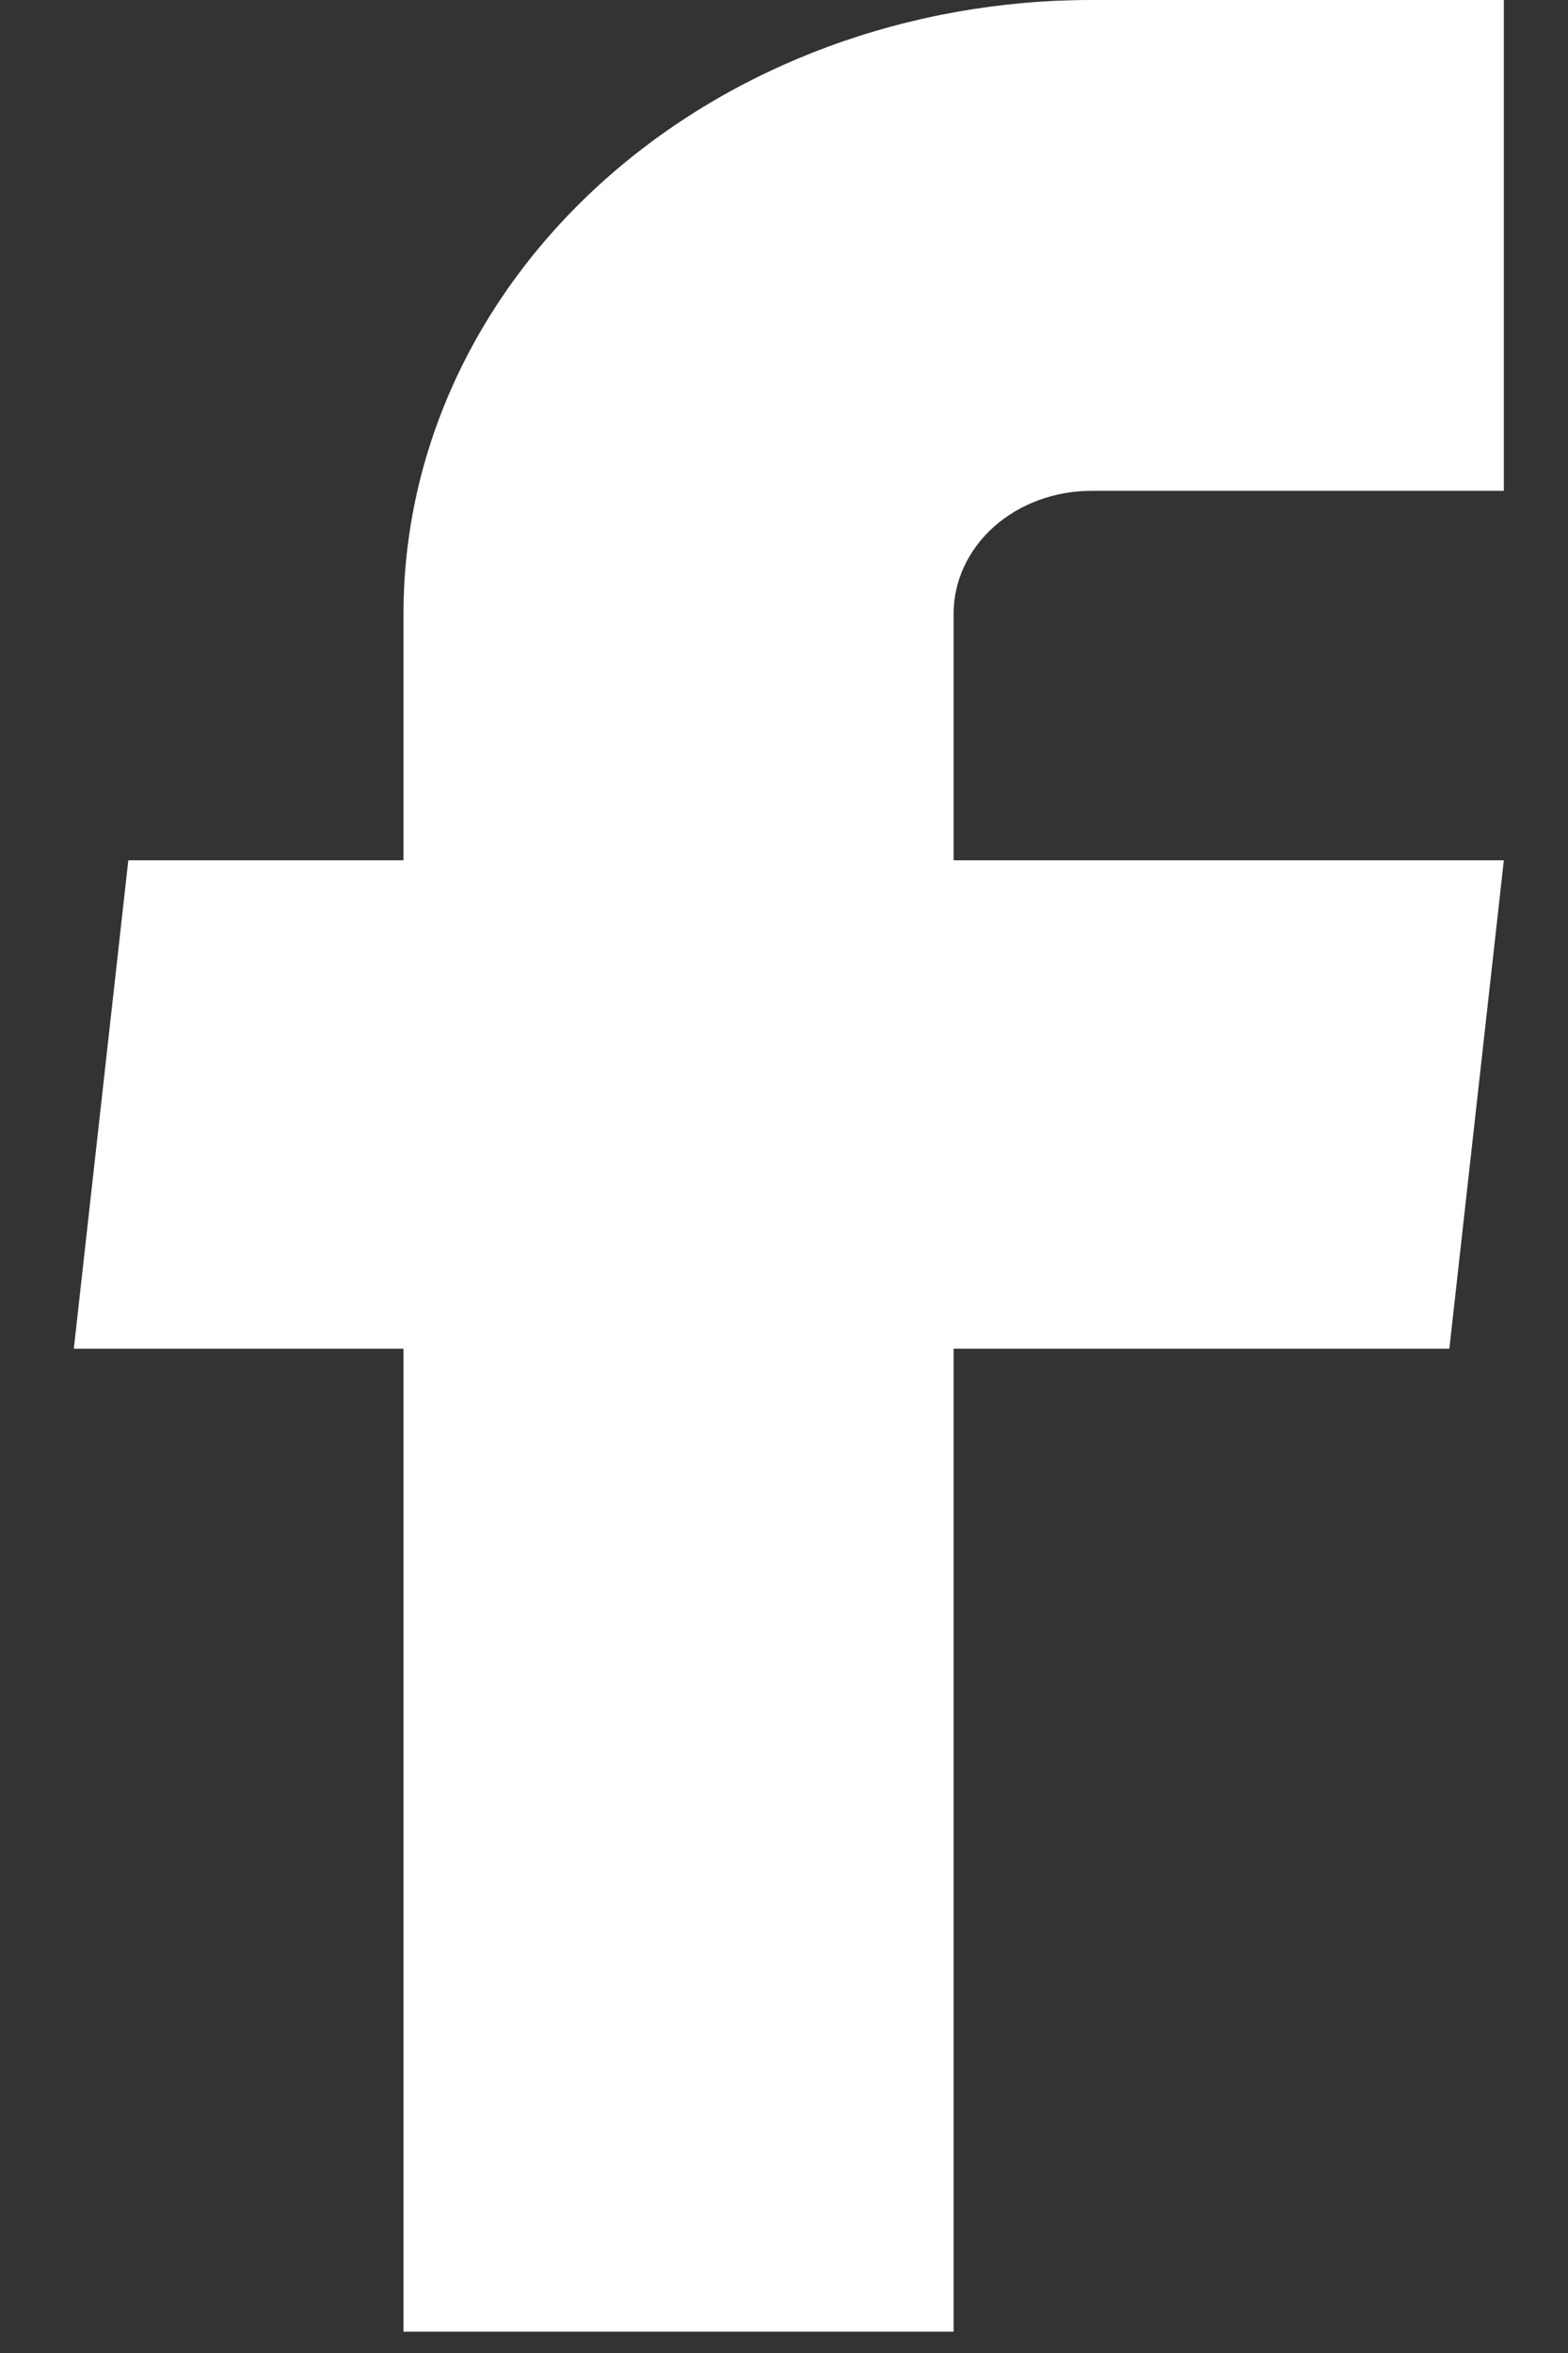 <svg width="12" height="18" viewBox="0 0 12 18" fill="none" xmlns="http://www.w3.org/2000/svg">
<rect x="0" y="0" width="12" height="18" fill="#333333" stroke="none"/>
<path d="M3.088 17.837H7.298V10.317H11.092L11.509 6.581H7.298V4.694C7.298 4.445 7.409 4.206 7.606 4.03C7.804 3.854 8.072 3.755 8.351 3.755H11.509V0H8.351C6.955 0 5.616 0.495 4.629 1.375C3.642 2.255 3.088 3.449 3.088 4.694V6.581H0.982L0.565 10.317H3.088V17.837Z" fill="white"/>
</svg>
